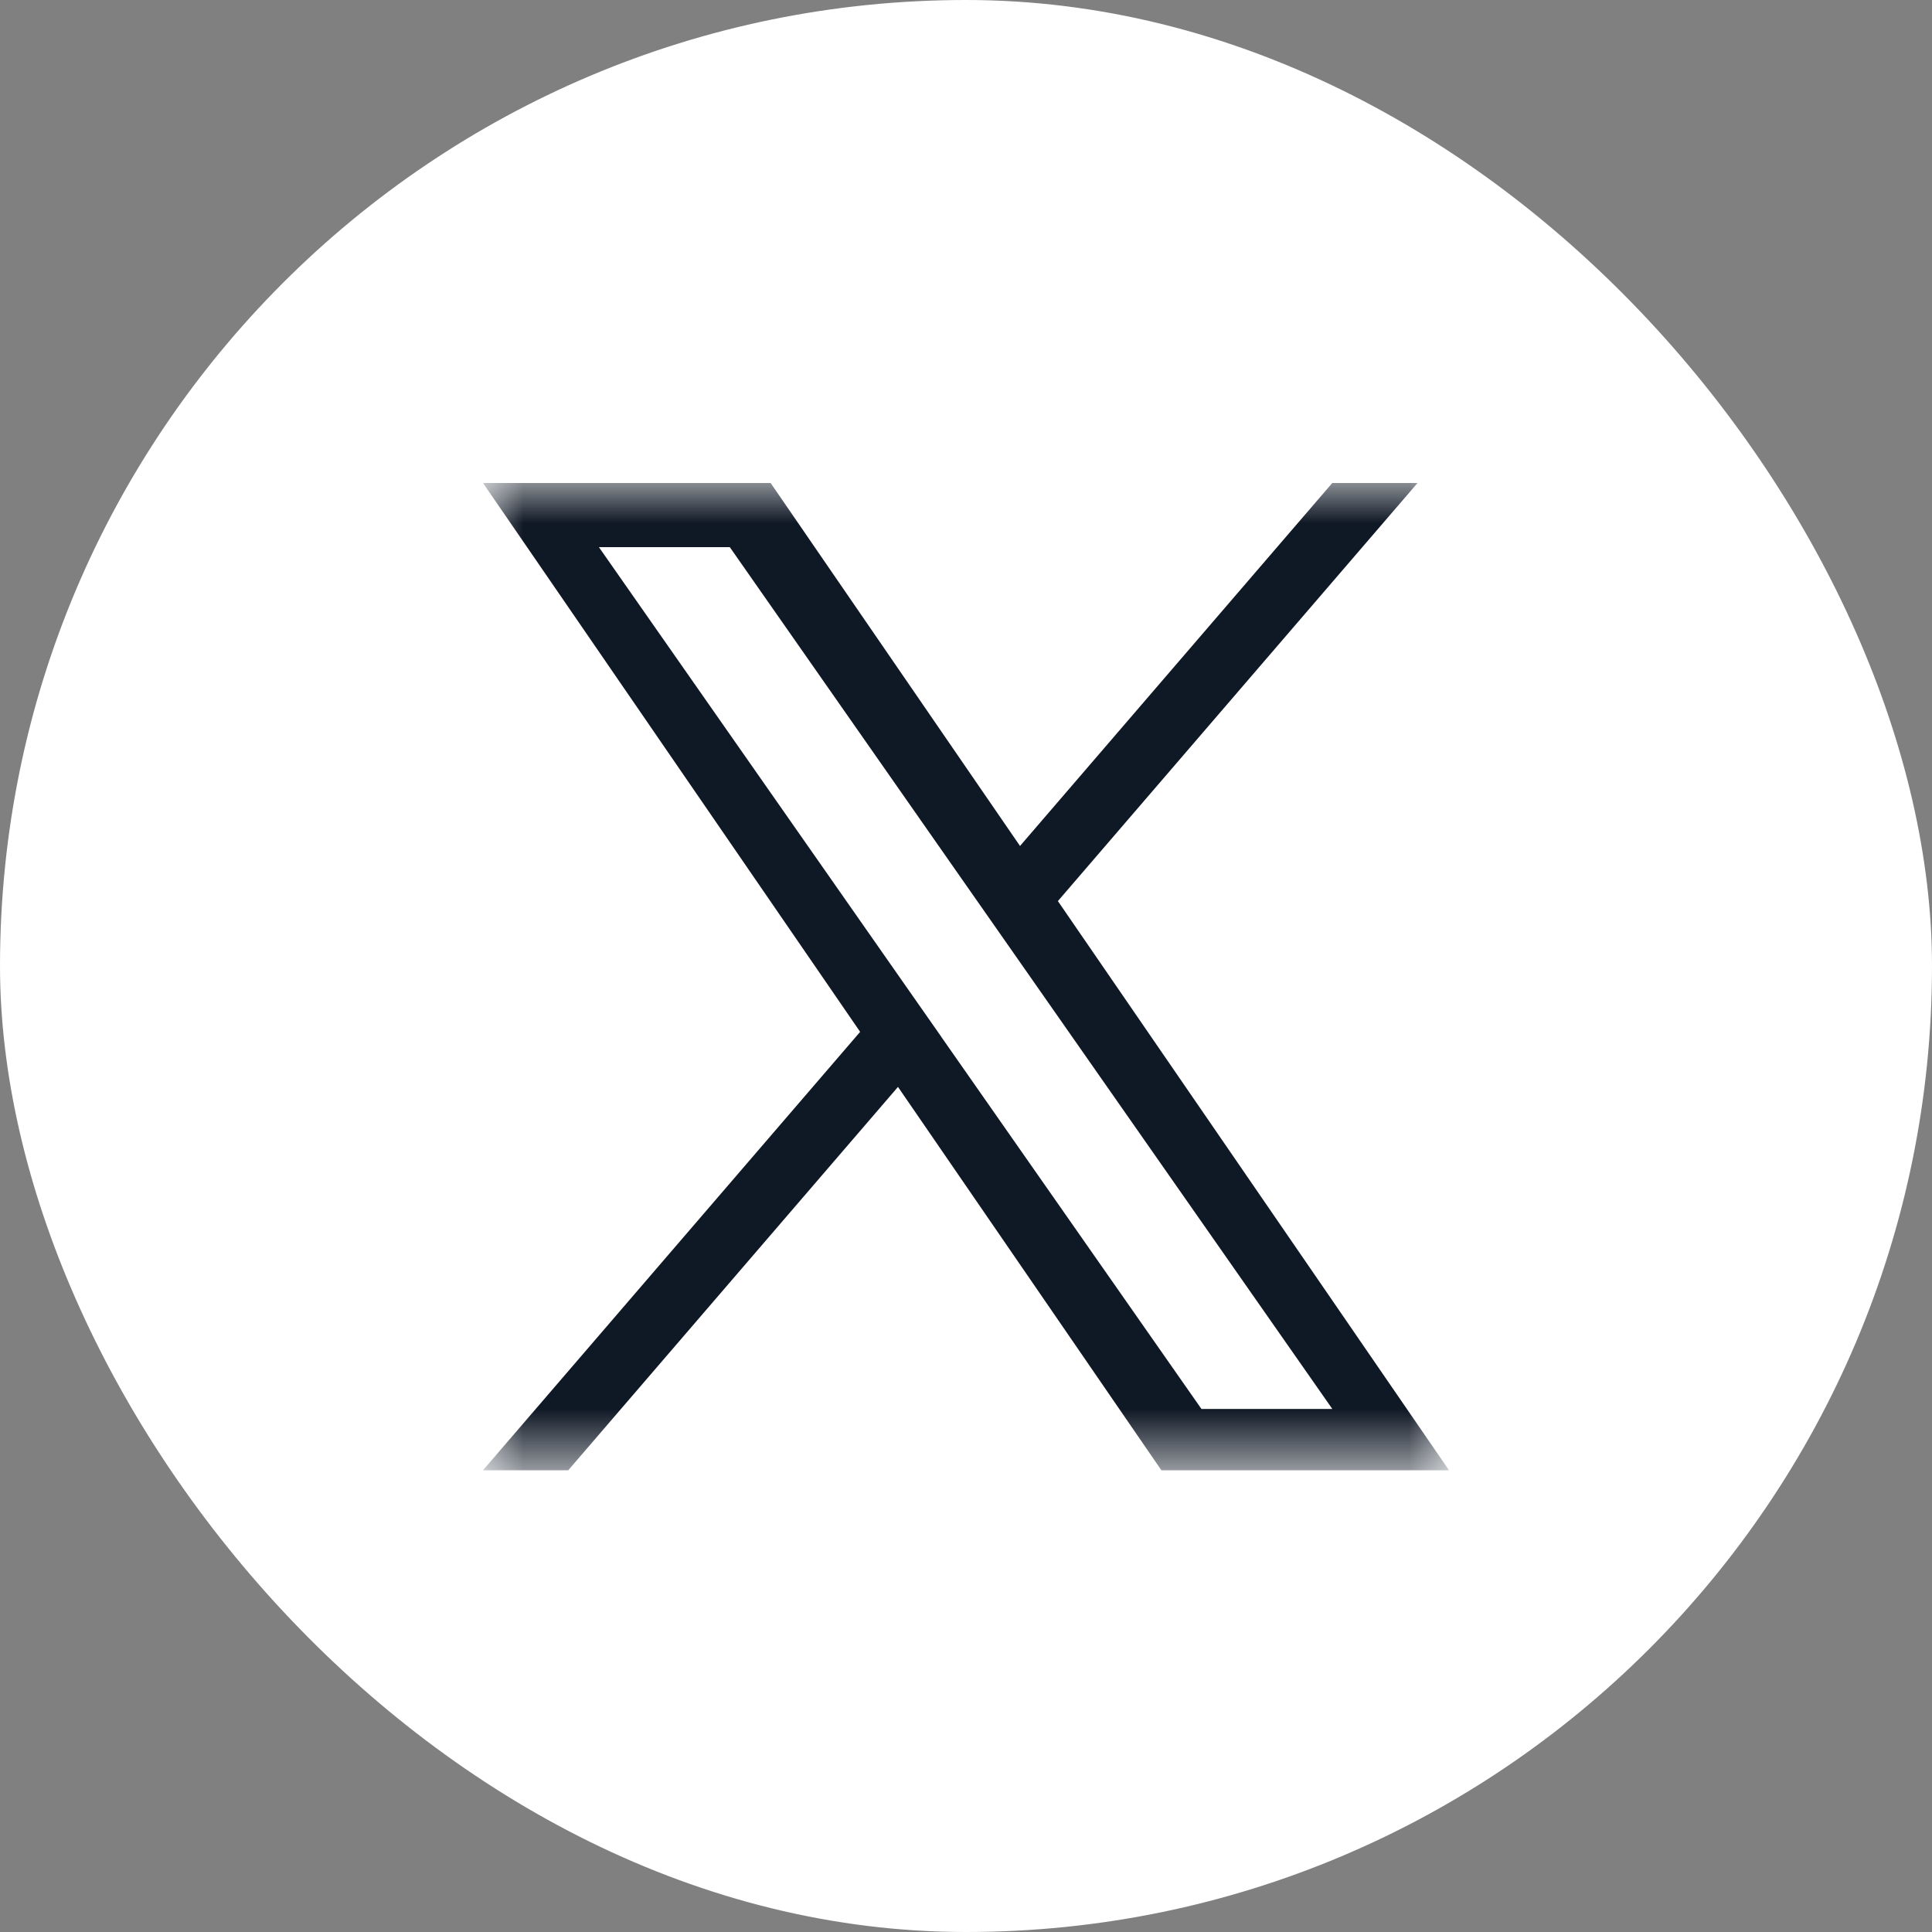 <svg width="24" height="24" viewBox="0 0 24 24" fill="none" xmlns="http://www.w3.org/2000/svg">
<rect x="0" y="0" width="24" height="24" fill="#808080" stroke="none"/>
<rect width="24" height="24" rx="12" fill="white"/>
<mask id="mask0_6941_3151" style="mask-type:luminance" maskUnits="userSpaceOnUse" x="6" y="6" width="12" height="13">
<path d="M18 6H6V18.27H18V6Z" fill="white"/>
</mask>
<g mask="url(#mask0_6941_3151)">
<path d="M13.142 11.193L17.609 6H16.55L12.671 10.509L9.573 6H6L10.685 12.818L6 18.264H7.059L11.155 13.502L14.427 18.264H18L13.141 11.193H13.142ZM11.692 12.878L11.217 12.199L7.44 6.797H9.066L12.114 11.157L12.589 11.836L16.551 17.503H14.925L11.692 12.879V12.878Z" fill="#0F1825"/>
</g>
</svg>
